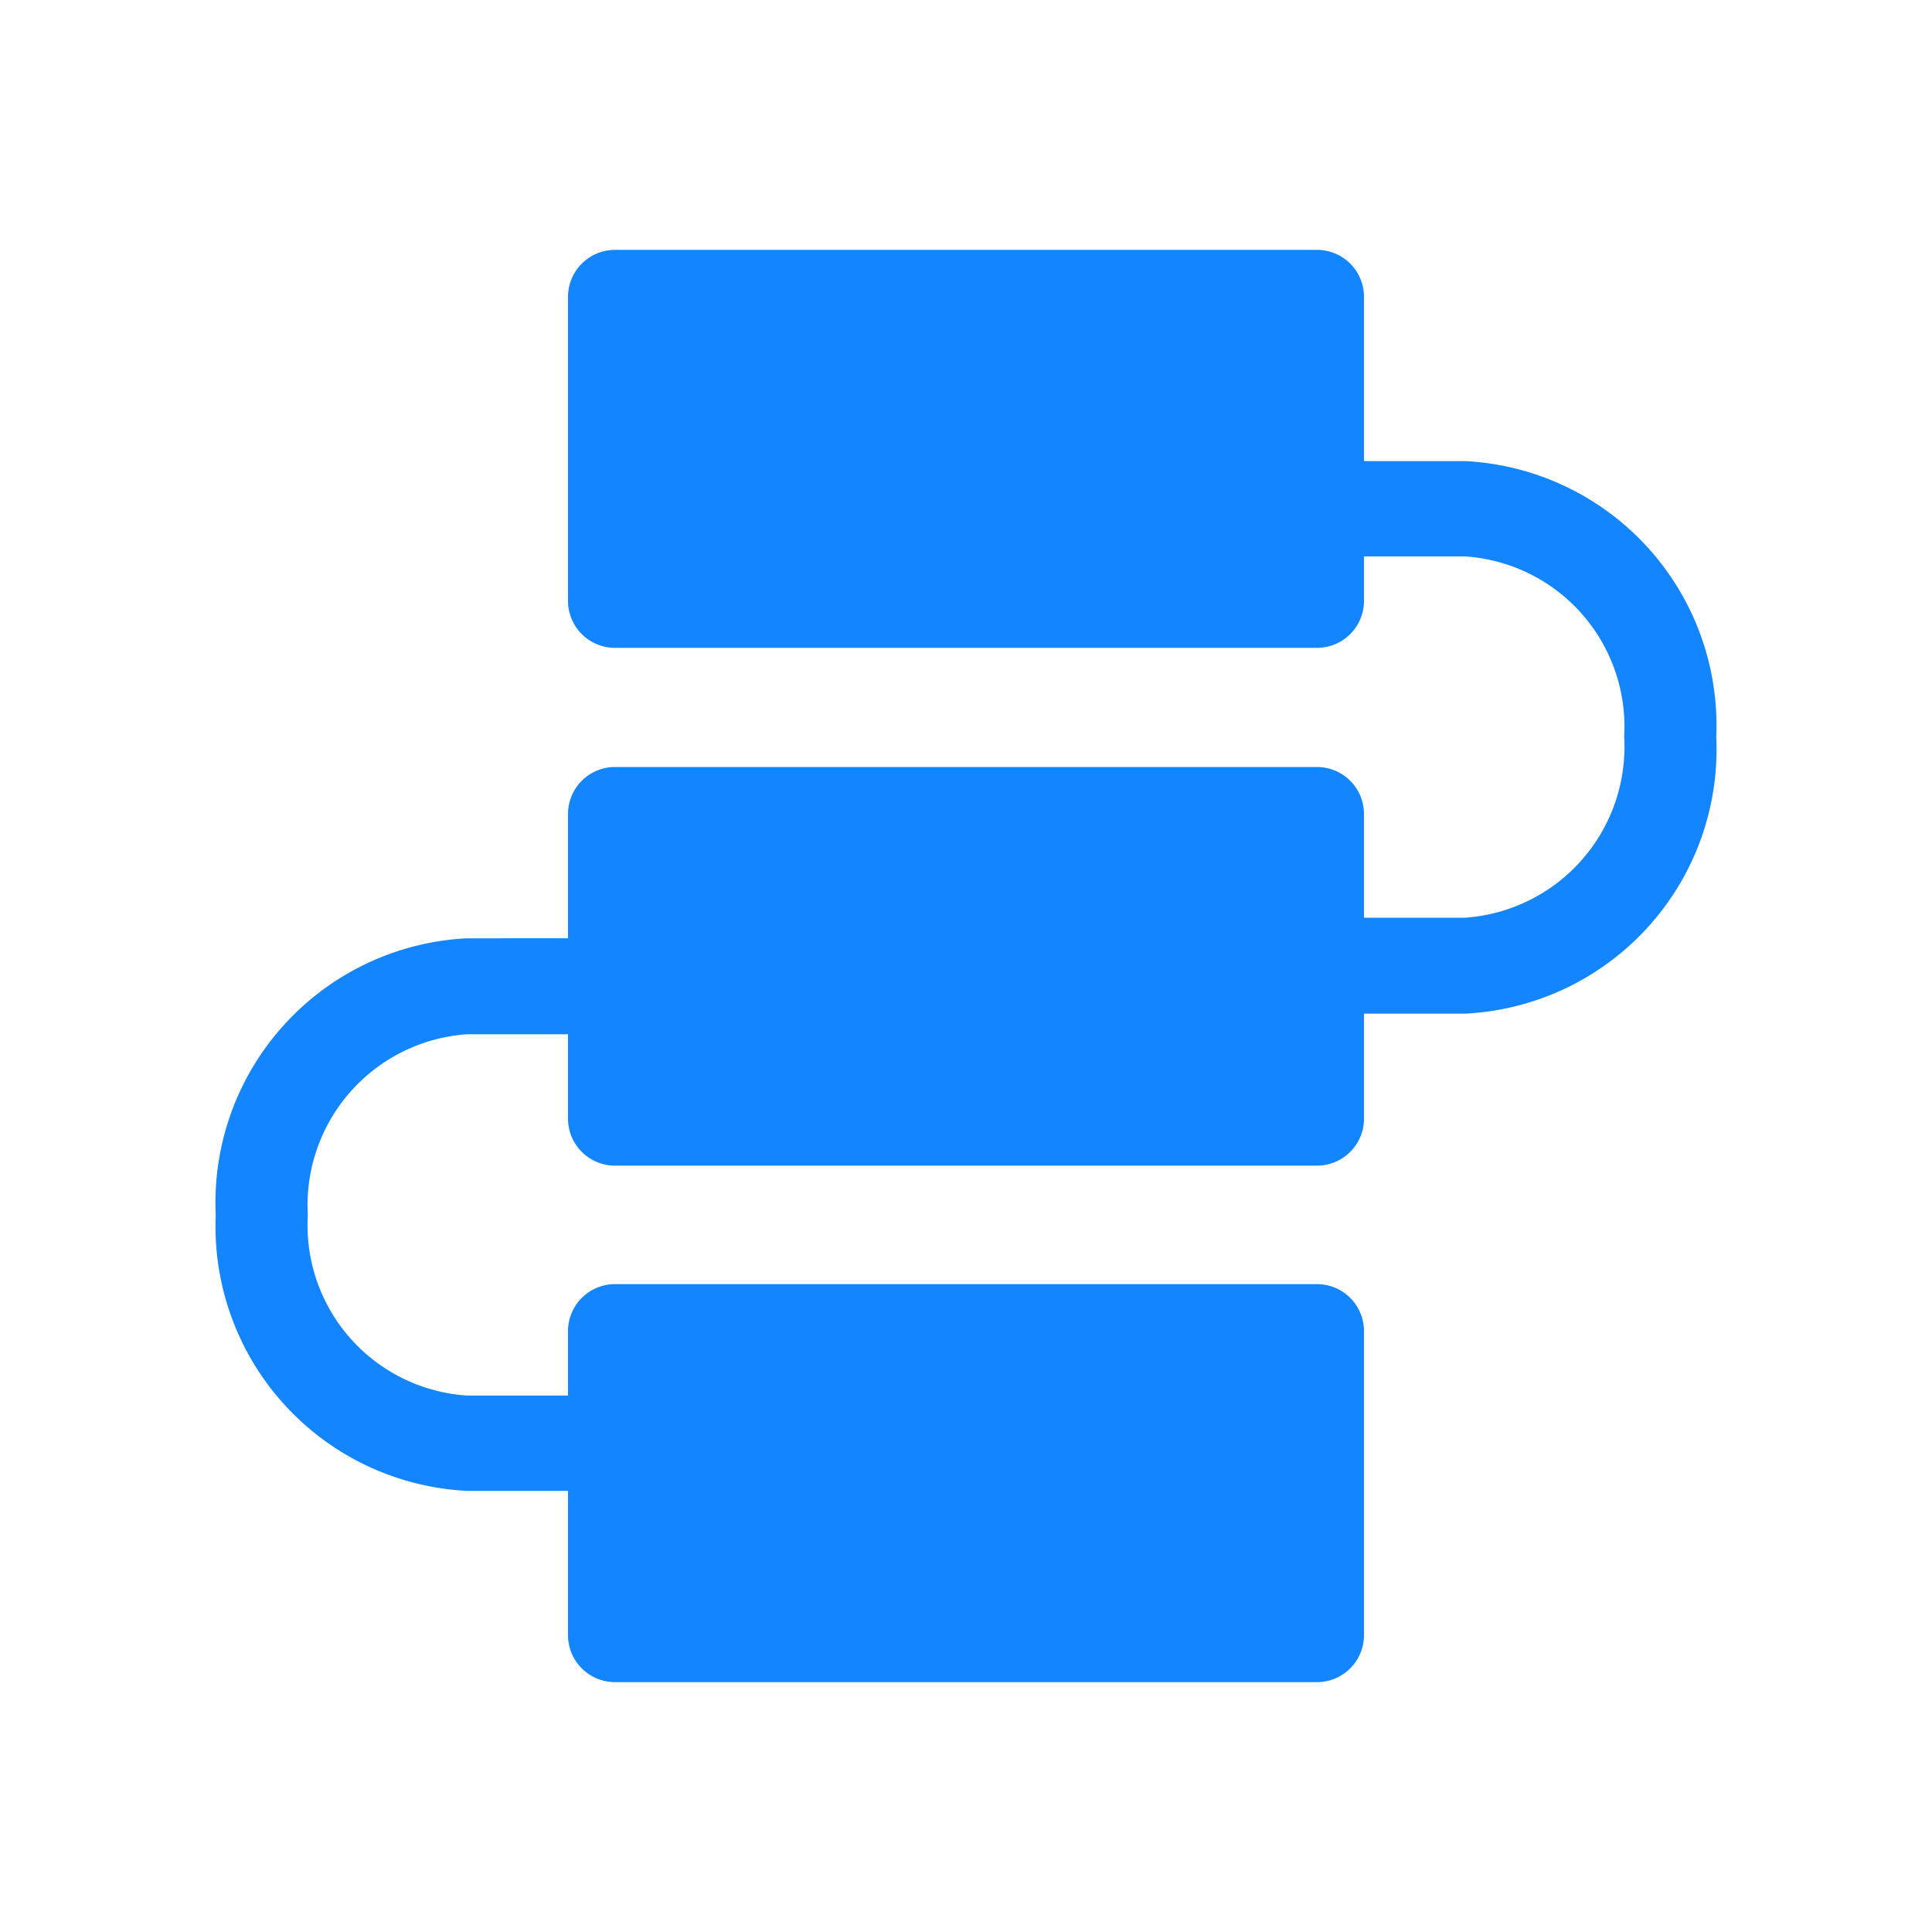 <svg xmlns="http://www.w3.org/2000/svg" xmlns:xlink="http://www.w3.org/1999/xlink" viewBox="0 0 30 30"><defs><style>.cls-1{fill:none;}.cls-2{clip-path:url(#clip-path);}.cls-3{fill:#1285ff;}</style><clipPath id="clip-path"><rect class="cls-1" width="30" height="30"/></clipPath></defs><g id="图层_2" data-name="图层 2"><g id="图层_1-2" data-name="图层 1"><g id="工作流管理"><g class="cls-2"><path class="cls-3" d="M22.75,7.16H21.18V4.61a.73.73,0,0,0-.73-.73H9.55a.73.73,0,0,0-.73.73h0V9.33a.73.73,0,0,0,.73.73h10.9a.73.73,0,0,0,.73-.73h0V8.64h1.57a2.65,2.65,0,0,1,2.47,2.8,2.66,2.66,0,0,1-2.47,2.81H21.18V12.64a.73.73,0,0,0-.73-.73H9.55a.73.73,0,0,0-.73.73h0v1.93H7.25a4.11,4.11,0,0,0-3.9,4.3,4.11,4.11,0,0,0,3.9,4.28H8.82v2.24a.73.73,0,0,0,.73.73h10.9a.73.73,0,0,0,.73-.73h0V20.67a.73.73,0,0,0-.73-.73H9.55a.73.73,0,0,0-.73.73h0v1H7.25a2.65,2.65,0,0,1-2.47-2.8,2.66,2.66,0,0,1,2.47-2.81H8.82v1.31a.73.73,0,0,0,.73.73h10.9a.73.73,0,0,0,.73-.73h0V15.74h1.57a4.11,4.11,0,0,0,3.9-4.3A4.11,4.11,0,0,0,22.75,7.16Z"/></g></g></g></g></svg>